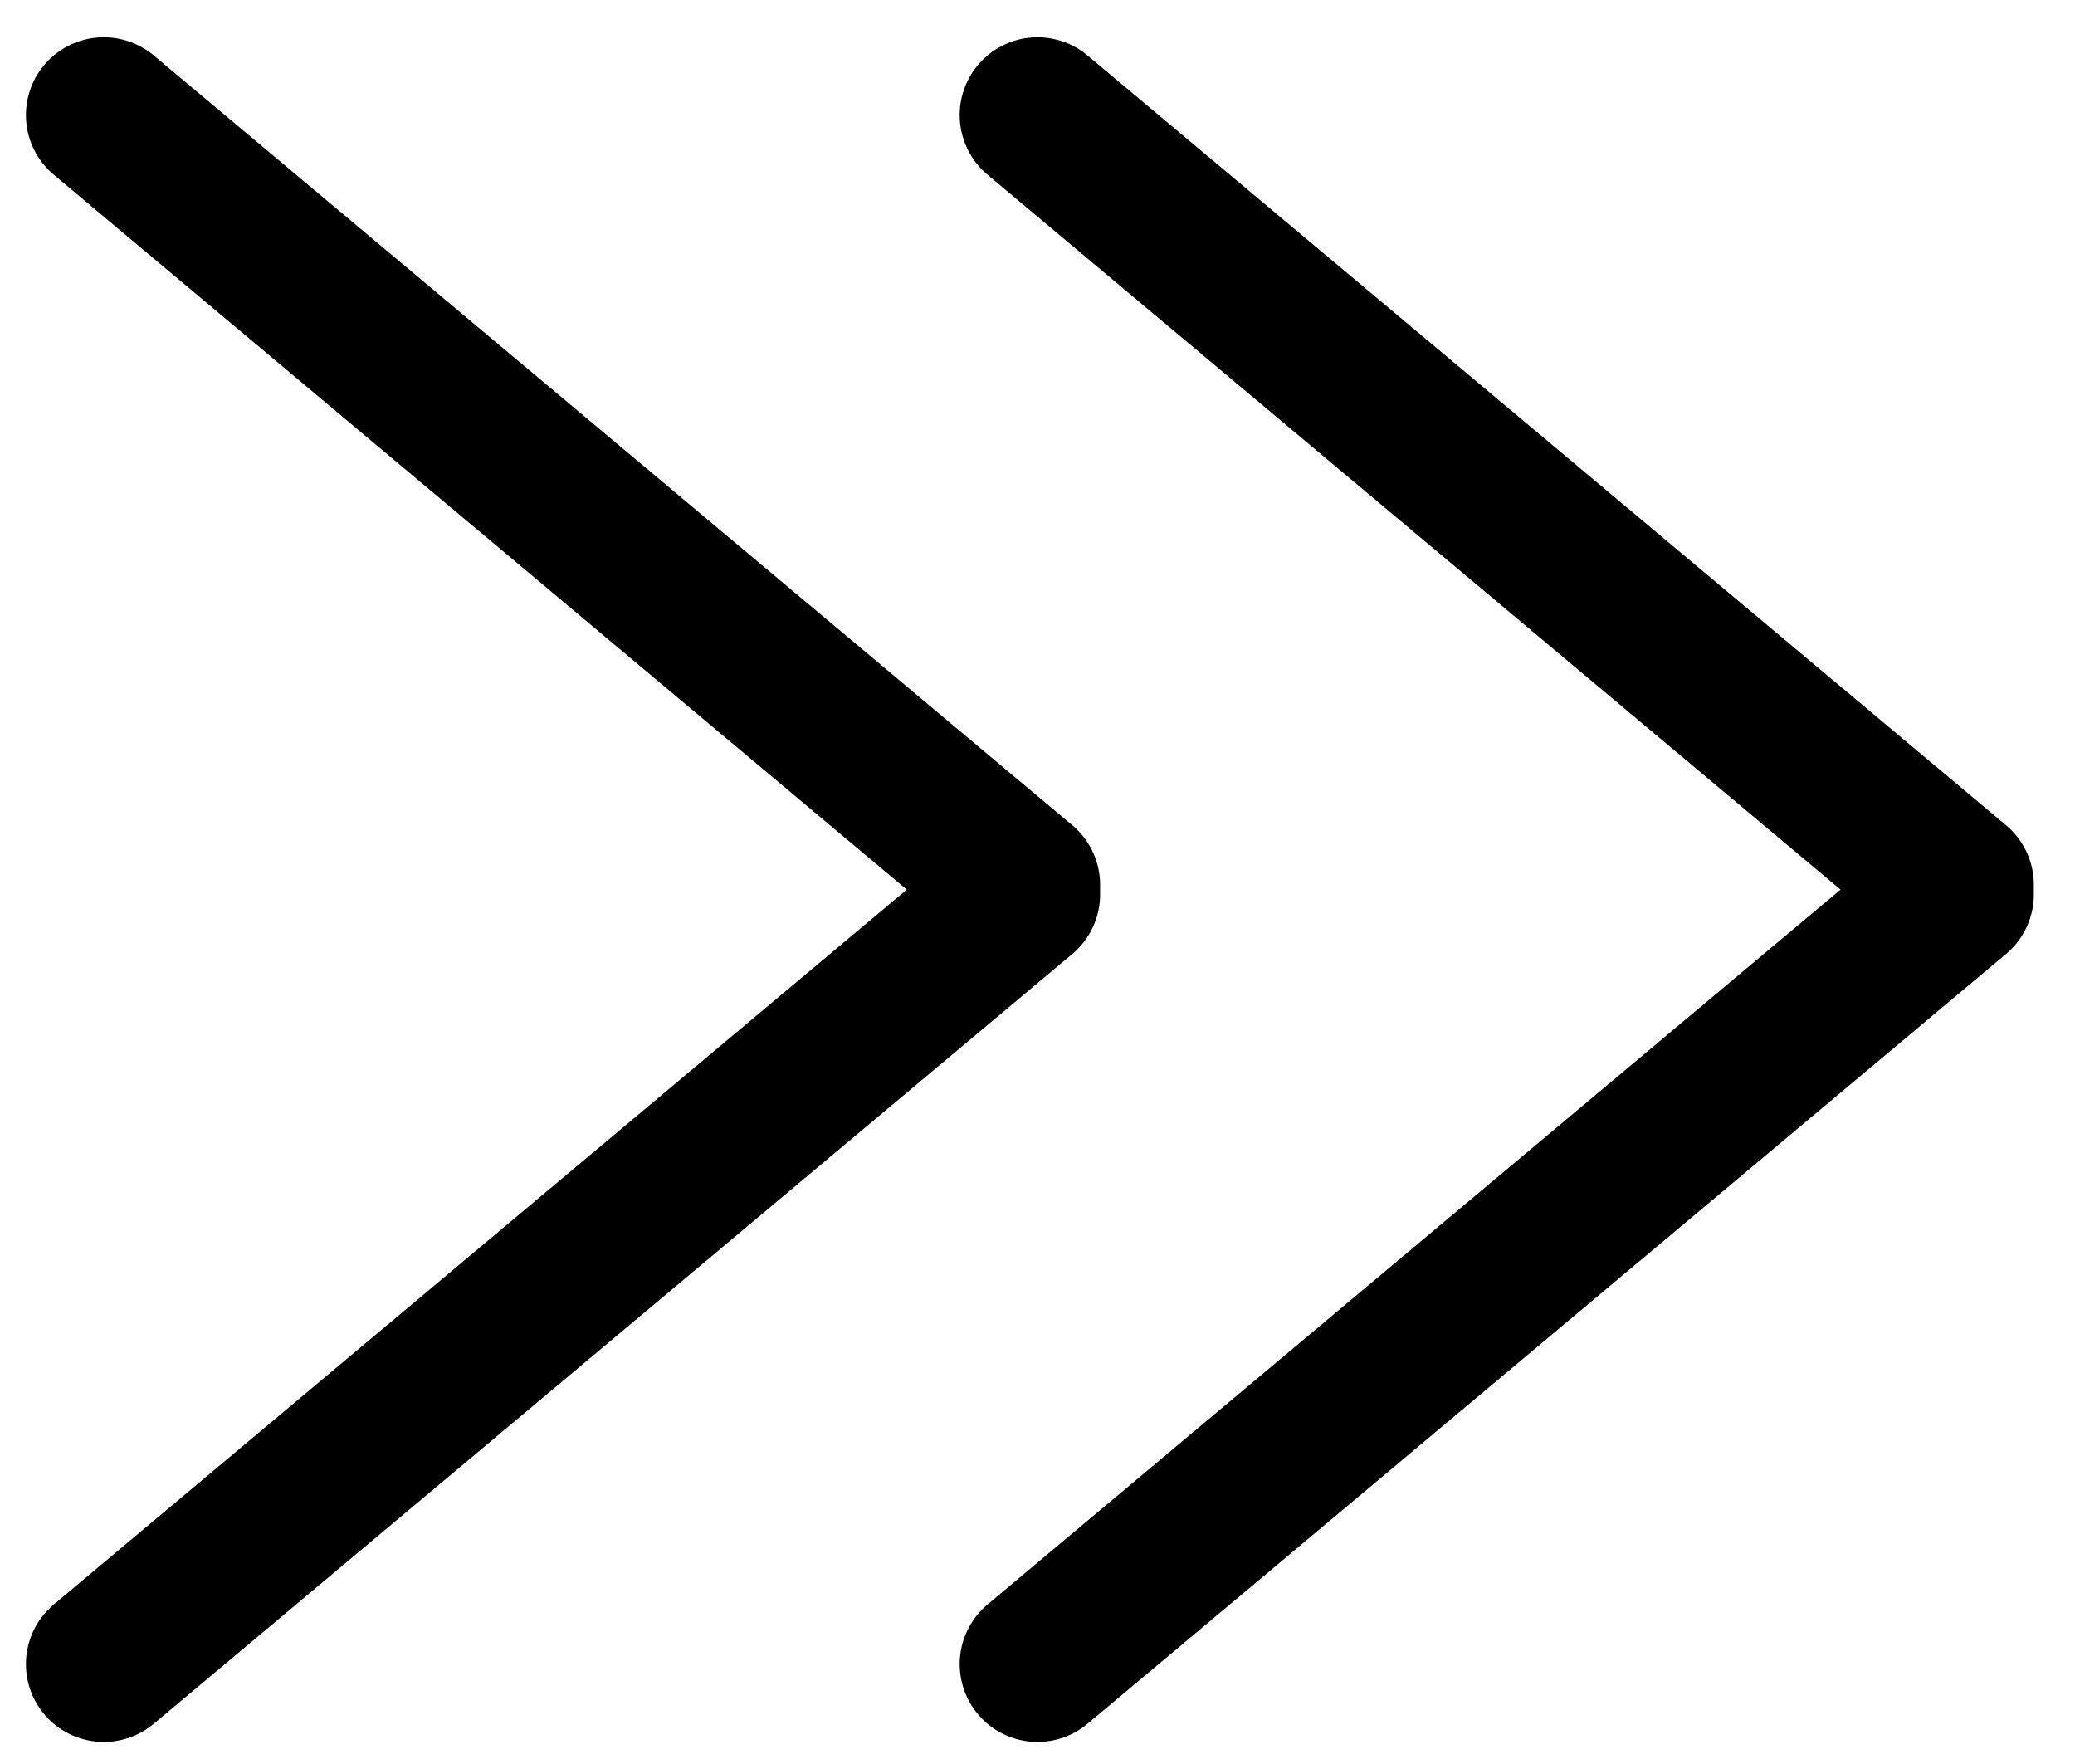 <svg width="40" height="34" viewBox="0 0 40 34" fill="none" xmlns="http://www.w3.org/2000/svg">
<path d="M37.707 17.238L20 32.075" stroke="black" stroke-width="3" stroke-linecap="round"/>
<path d="M37.707 17.055L20 2.218" stroke="black" stroke-width="3" stroke-linecap="round"/>
<path d="M19.707 17.238L2 32.075" stroke="black" stroke-width="3" stroke-linecap="round"/>
<path d="M19.707 17.055L2 2.218" stroke="black" stroke-width="3" stroke-linecap="round"/>
</svg>
